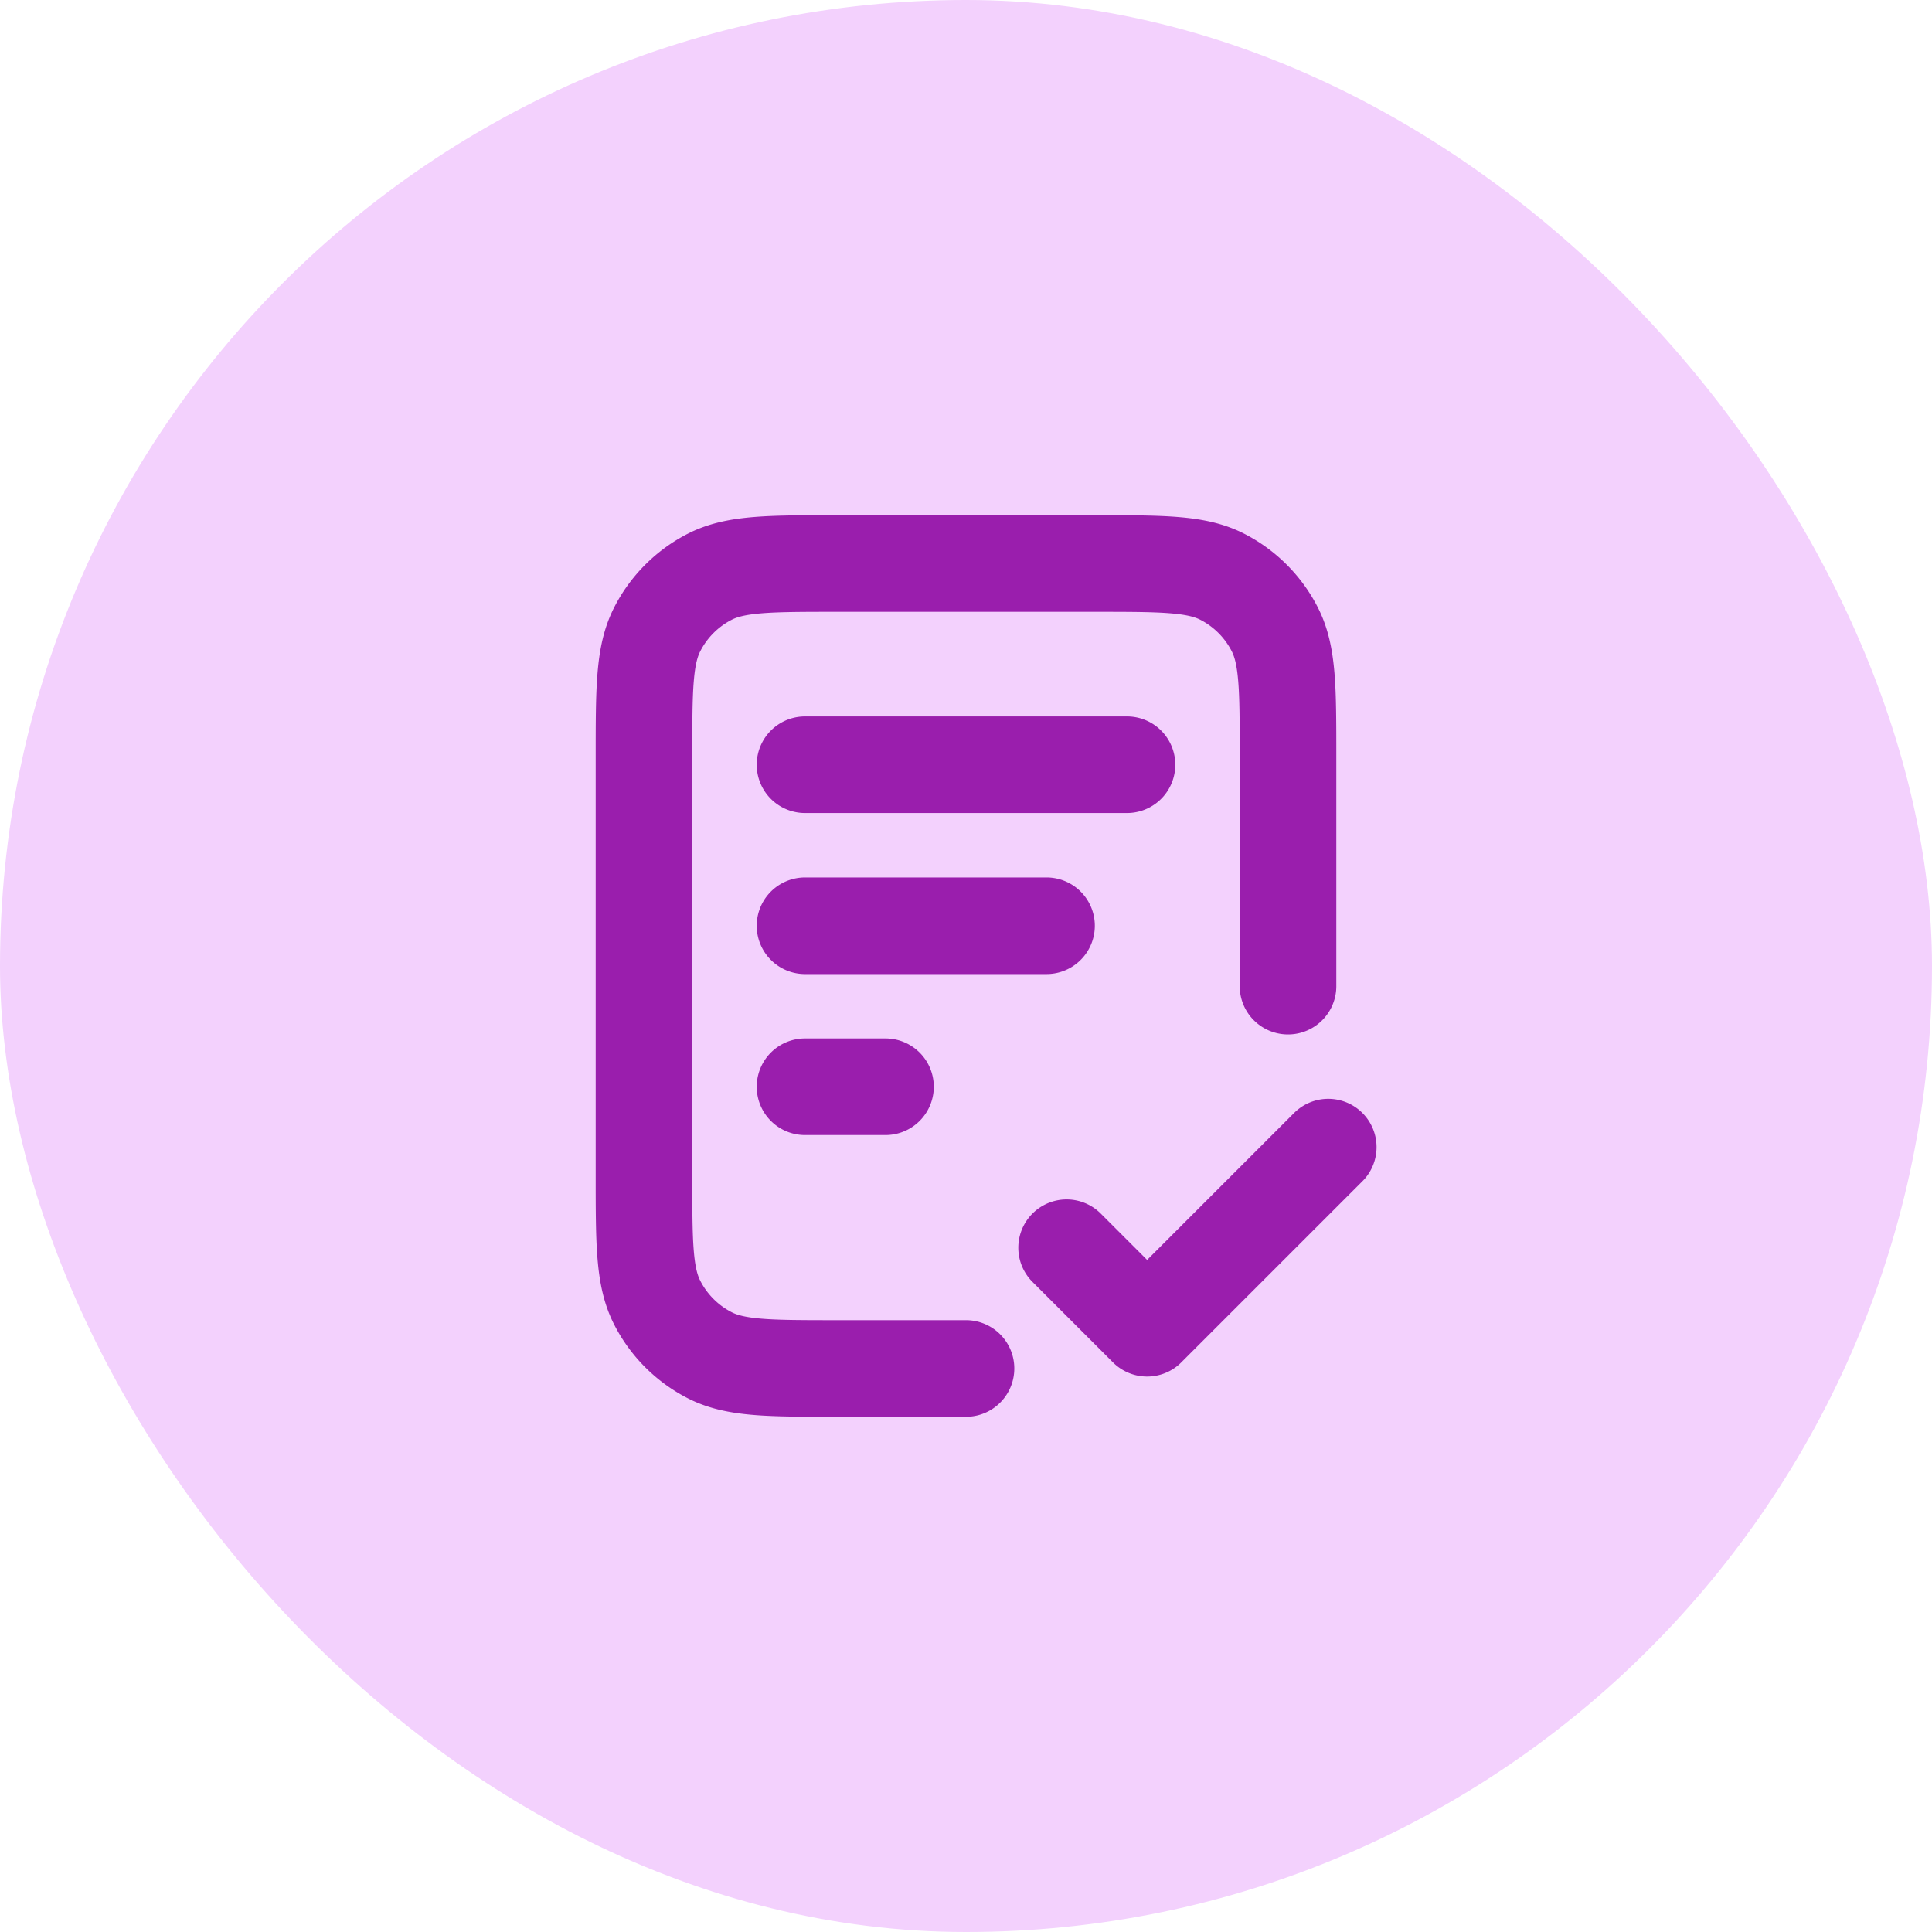 <svg xmlns="http://www.w3.org/2000/svg" width="40" height="40" fill="none" viewBox="0 0 40 40"><rect width="40" height="40" fill="#F3D1FD" rx="20"/><path stroke="#9A1EAD" stroke-linecap="round" stroke-linejoin="round" stroke-width="2" d="M26.667 20.417v-4.75c0-1.4 0-2.1-.273-2.635a2.5 2.5 0 0 0-1.092-1.093c-.535-.272-1.235-.272-2.635-.272h-5.334c-1.4 0-2.1 0-2.635.272a2.5 2.5 0 0 0-1.092 1.093c-.273.535-.273 1.235-.273 2.635v8.666c0 1.4 0 2.1.273 2.635a2.5 2.5 0 0 0 1.092 1.093c.535.272 1.235.272 2.635.272H20m1.667-9.166h-5m1.666 3.333h-1.666m6.666-6.667h-6.666m5.416 10L23.75 27.5l3.75-3.75"/></svg>